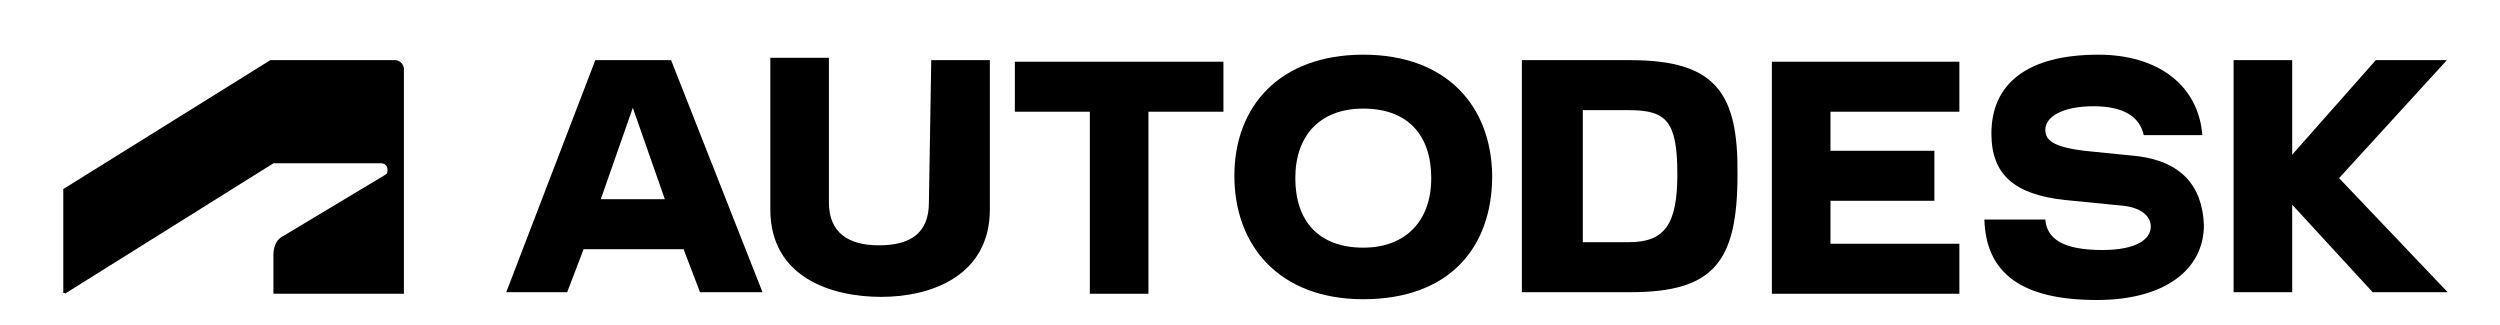 <?xml version="1.0" encoding="utf-8"?>
<!-- Generator: Adobe Illustrator 28.2.0, SVG Export Plug-In . SVG Version: 6.00 Build 0)  -->
<svg version="1.1" id="Capa_1" xmlns="http://www.w3.org/2000/svg" xmlns:xlink="http://www.w3.org/1999/xlink" x="0px" y="0px"
	 viewBox="0 0 320 41.6" style="enable-background:new 0 0 320 41.6;" xml:space="preserve">
<g>
	<path d="M8.3,37.6L35,20.9h13.7c0.5,0,0.9,0.2,0.9,0.9c0,0.5-0.2,0.5-0.5,0.7l-13,7.8c-0.9,0.5-1.1,1.6-1.1,2.3v5h16.7V8.8
		c0-0.5-0.5-1.1-1.1-1.1h-16L8.1,24.2v13.3h0.2V37.6z"/>
	<path d="M226.8,37.6h24v-6.4h-16.5v-5.5h13.3v-6.4h-13.3v-5h16.5V7.9h-24V37.6z"/>
	<path d="M76.2,7.7L64.8,37.4h7.8l2.1-5.5h12.8l2.1,5.5h8L85.9,7.7H76.2z M76.9,25.5L81,13.8l4.1,11.7H76.9z"/>
	<path d="M129.9,14.3h9.6v23.3h7.5V14.3h9.6V7.9h-26.7L129.9,14.3L129.9,14.3z"/>
	<path d="M118.9,25.9c0,3.9-2.3,5.5-6.4,5.5c-3.9,0-6.4-1.6-6.4-5.5V7.4h-7.5v19.4c0,8.7,7.8,11.2,14.2,11.2s13.9-2.7,13.9-11.2V7.7
		h-7.5L118.9,25.9L118.9,25.9z"/>
	<path d="M313.2,7.7h-9.1l-10.7,12.1V7.7h-7.5v29.7h7.5V26.2l10.3,11.2h9.6l-13.9-14.6L313.2,7.7z"/>
	<path d="M208.7,7.7h-13.9v29.7h13.9c10.7,0,13.7-3.9,13.7-15.1C222.5,12,219.7,7.7,208.7,7.7z M208.5,31h-5.9V14.1h5.9
		c4.8,0,6.2,1.4,6.2,8.2C214.7,28.7,213.1,31,208.5,31z"/>
	<path d="M273.7,20l-6.9-0.7c-4.1-0.5-5-1.4-5-2.7c0-1.6,2.1-3,6.2-3c3.9,0,5.9,1.4,6.4,3.7h7.5C281.4,10.9,276.2,7,268.6,7
		c-9.1,0-13.7,3.7-13.7,10.1c0,5.3,3,7.8,9.4,8.5l7.1,0.7c2.7,0.2,3.9,1.4,3.9,2.7c0,1.6-1.8,3-6.2,3c-5,0-7.1-1.4-7.3-3.9H254
		c0.2,6.9,4.8,10.3,14.4,10.3c8.7,0,13.7-3.9,13.7-9.6C281.9,23.7,279.1,20.7,273.7,20z"/>
	<path d="M174.5,7C163.8,7,158,13.6,158,22.5s5.7,15.8,16.5,15.8c11,0,16.5-6.6,16.5-15.8C190.9,13.6,185.2,7,174.5,7z M174.5,31.7
		c-5.7,0-8.7-3.4-8.7-8.9s3.2-8.9,8.7-8.9c5.7,0,8.7,3.4,8.7,8.9S179.9,31.7,174.5,31.7z"/>
</g>
</svg>
